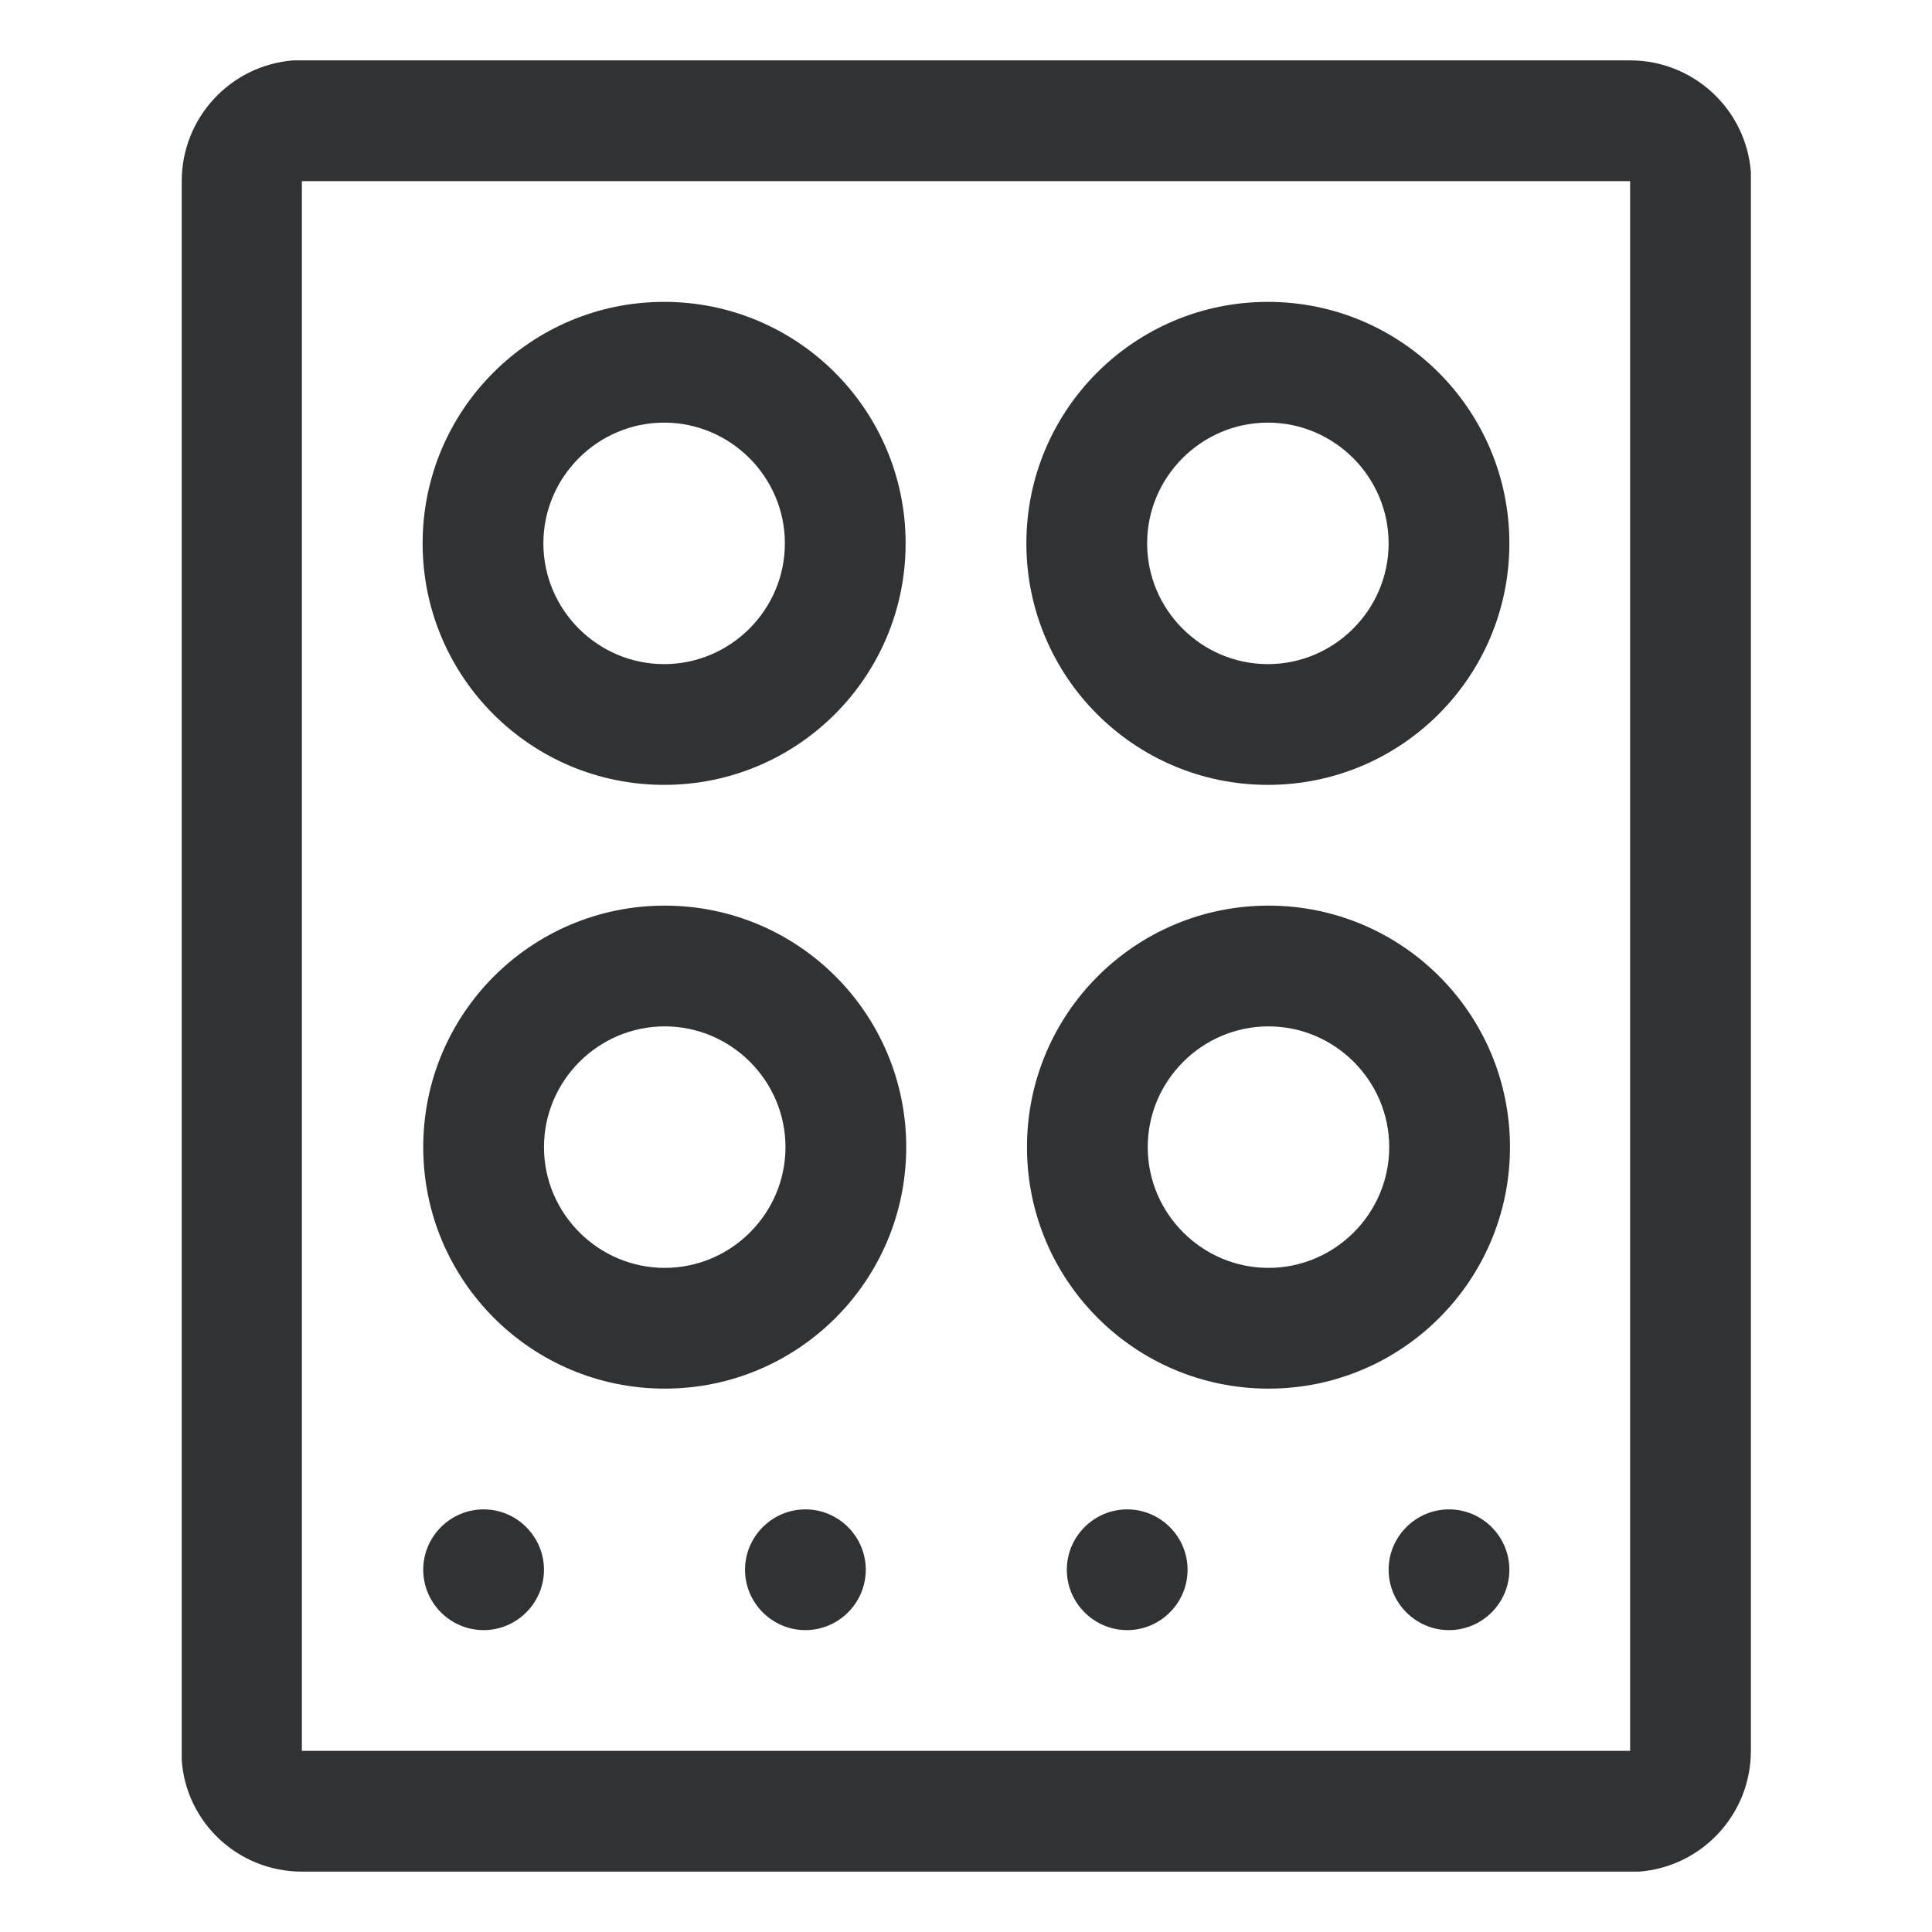 <?xml version="1.0" encoding="UTF-8"?><svg id="icons" xmlns="http://www.w3.org/2000/svg" viewBox="0 0 32 32"><defs><style>.cls-1{fill:#313233;}</style></defs><path class="cls-1" d="M27,1c1.05,0,1.92,.81,2,1.85v.15s0,26,0,26c0,1.05-.81,1.92-1.85,2h-.15s-22,0-22,0c-1.05,0-1.92-.81-1.99-1.85v-.15s0-26,0-26c0-1.05,.81-1.92,1.85-2h.15s22,0,22,0Zm0,2H5V29H27V3Zm-3,22c.55,0,1,.45,1,1s-.45,1-1,1-1-.45-1-1,.45-1,1-1Zm-5.33,0c.55,0,1,.45,1,1s-.45,1-1,1-1-.45-1-1,.45-1,1-1Zm-5.33,0c.55,0,1,.45,1,1s-.45,1-1,1-1-.45-1-1,.45-1,1-1Zm-5.33,0c.55,0,1,.45,1,1s-.45,1-1,1-1-.45-1-1,.45-1,1-1Zm13-10c2.21,0,4,1.79,4,4s-1.79,4-4,4-4-1.79-4-4,1.79-4,4-4Zm-10,0c2.21,0,4,1.79,4,4s-1.79,4-4,4-4-1.79-4-4,1.79-4,4-4Zm10,2c-1.1,0-2,.9-2,2s.9,2,2,2,2-.9,2-2-.9-2-2-2Zm-10,0c-1.1,0-2,.9-2,2s.9,2,2,2,2-.9,2-2-.9-2-2-2ZM21,5c2.21,0,4,1.79,4,4s-1.79,4-4,4-4-1.79-4-4,1.79-4,4-4Zm-10,0c2.21,0,4,1.79,4,4s-1.79,4-4,4-4-1.79-4-4,1.79-4,4-4Zm10,2c-1.1,0-2,.9-2,2s.9,2,2,2,2-.9,2-2-.9-2-2-2Zm-10,0c-1.1,0-2,.9-2,2s.9,2,2,2,2-.9,2-2-.9-2-2-2Z"/></svg>
